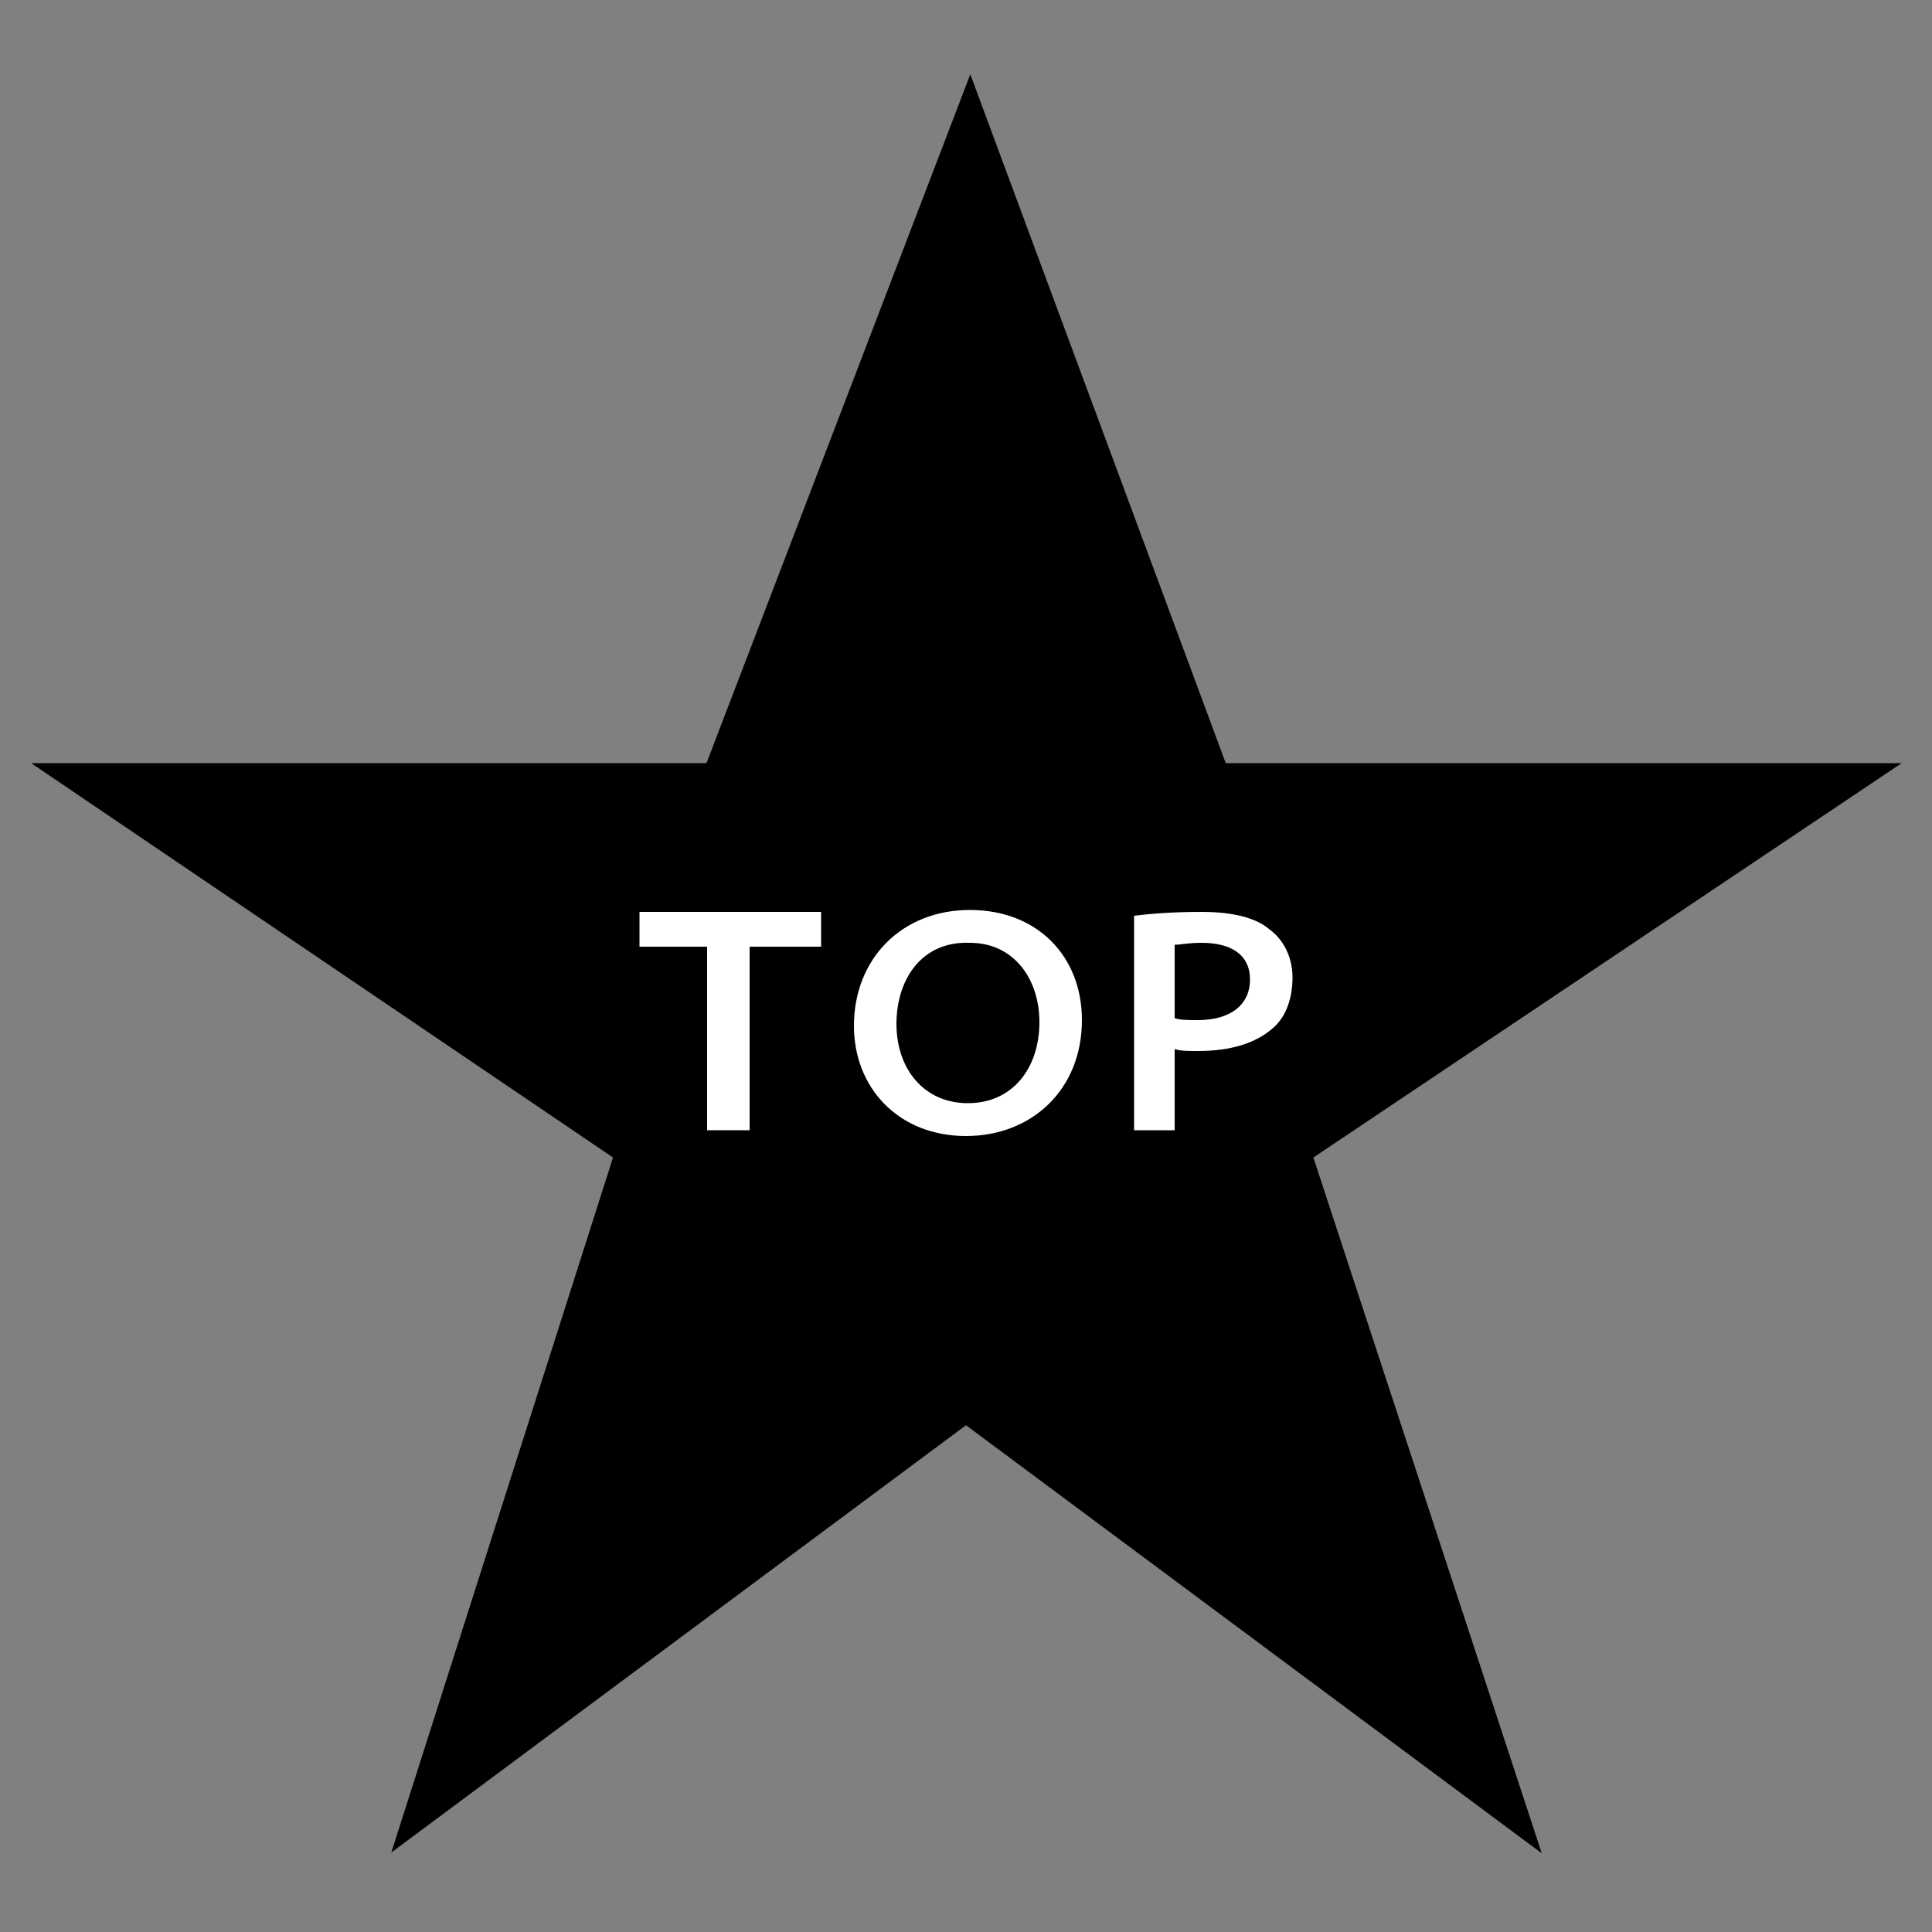 <?xml version="1.0" encoding="utf-8"?>
<!-- Generator: Adobe Illustrator 23.0.3, SVG Export Plug-In . SVG Version: 6.00 Build 0)  -->
<svg version="1.1" id="レイヤー_1" xmlns="http://www.w3.org/2000/svg" xmlns:xlink="http://www.w3.org/1999/xlink" x="0px"
	 y="0px" viewBox="0 0 100 100" style="enable-background:new 0 0 100 100;" xml:space="preserve">
<rect x="0" y="0" width="100" height="100" fill="#808080" stroke="none"/>
<style type="text/css">
	.st0{stroke:#000000;stroke-width:3;stroke-miterlimit:10;}
	.st1{fill:#FFFFFF;}
</style>
<polygon class="st0" points="50.2,8.1 62.4,41 93.5,41 66.2,59.3 76.9,91.9 50,71.9 23.1,91.9 33.5,59.3 6.5,41 37.6,41 "/>
<g>
	<path class="st1" d="M36.7,49h-3.6v-1.8h9.4V49h-3.7v9.5h-2.2V49z"/>
	<path class="st1" d="M56,52.8c0,3.6-2.6,6-6,6c-3.5,0-5.8-2.5-5.8-5.7c0-3.5,2.5-6,6-6C53.7,47.1,56,49.5,56,52.8z M46.4,53
		c0,2.3,1.4,4.1,3.7,4.1c2.3,0,3.7-1.8,3.7-4.2c0-2.2-1.3-4.1-3.6-4.1C47.7,48.7,46.4,50.7,46.4,53z"/>
	<path class="st1" d="M58.7,47.4c0.8-0.1,1.9-0.2,3.5-0.2c1.6,0,2.8,0.3,3.5,0.9c0.7,0.5,1.2,1.4,1.2,2.5c0,1-0.3,2-1,2.6
		C65,54,63.7,54.4,62,54.4c-0.5,0-0.9,0-1.2-0.1v4.2h-2.1V47.4z M60.8,52.7c0.3,0.1,0.7,0.1,1.2,0.1c1.7,0,2.7-0.8,2.7-2.1
		c0-1.3-1-1.9-2.5-1.9c-0.7,0-1.1,0.1-1.4,0.1V52.7z"/>
</g>
</svg>
